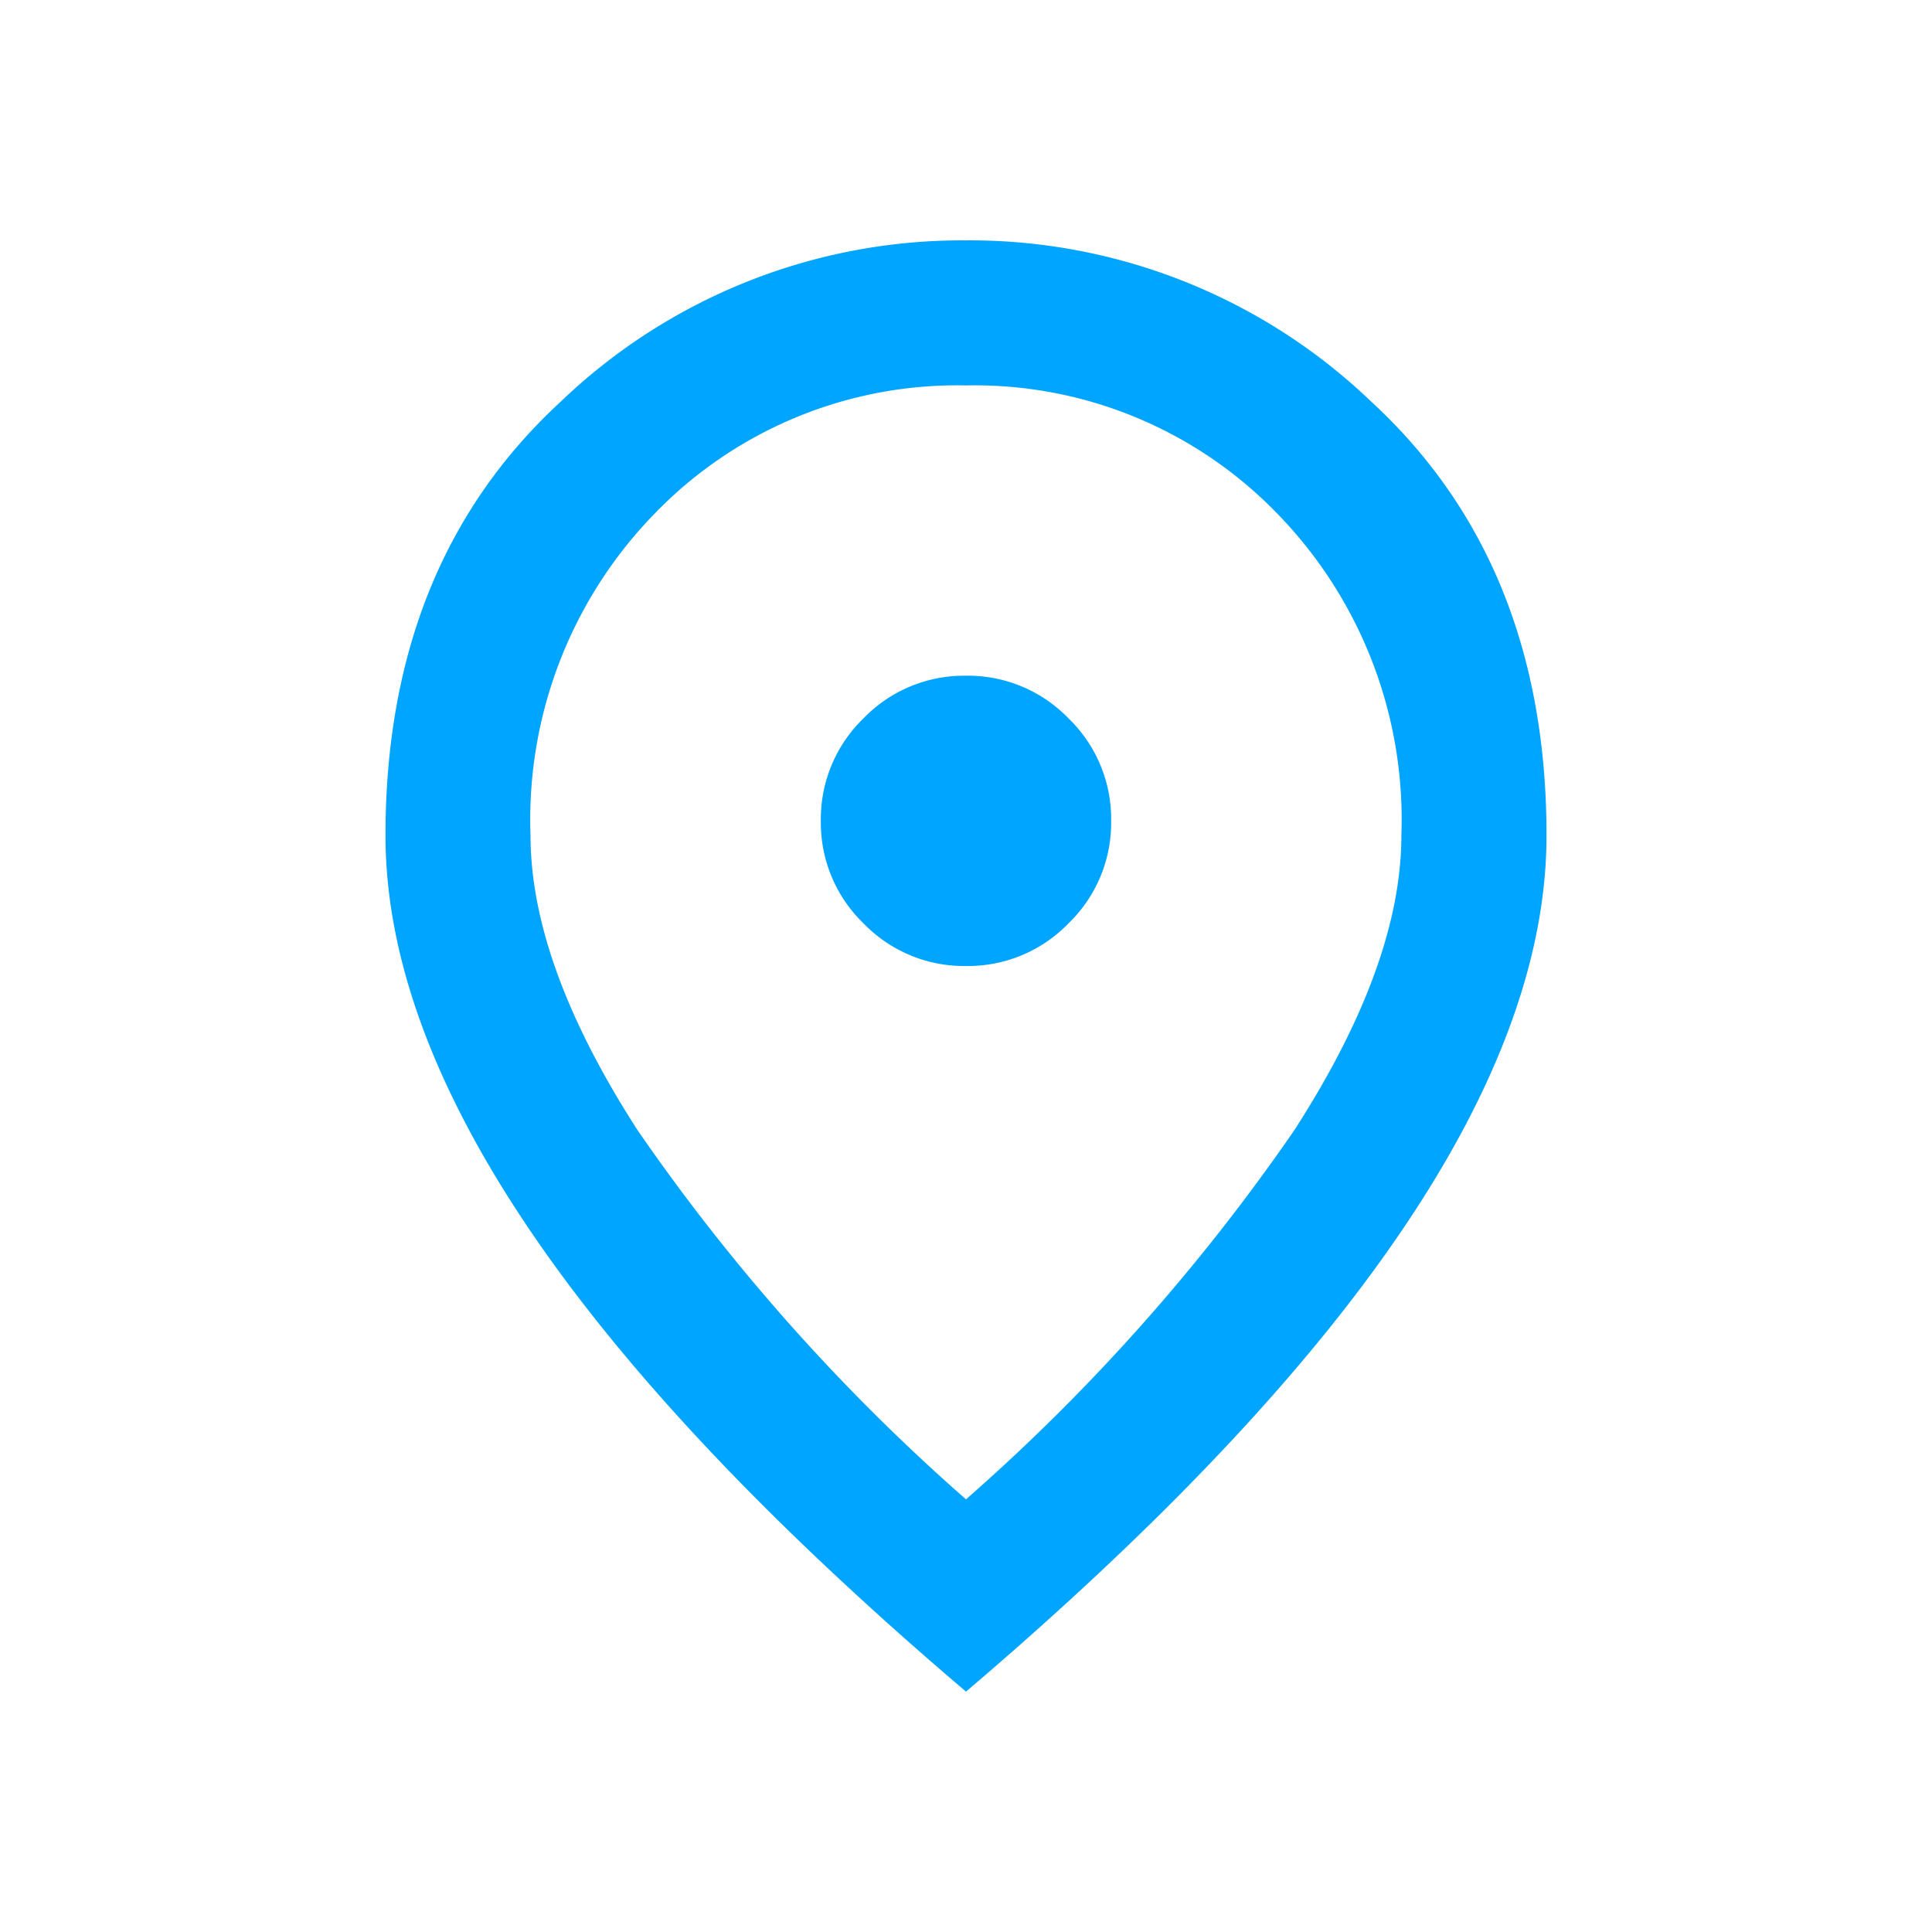 <svg xmlns="http://www.w3.org/2000/svg" width="72" height="72" viewBox="0 0 72 72">
  <g id="Location_Icon" data-name="Location Icon" transform="translate(-946 -1274)">
    <g id="Rectangle_551" data-name="Rectangle 551" transform="translate(946 1274)" fill="none" stroke="rgba(255,255,255,0)" stroke-width="1">
      <rect width="72" height="72" stroke="none"/>
      <rect x="0.5" y="0.5" width="71" height="71" fill="none"/>
    </g>
    <path id="Path_516" data-name="Path 516" d="M181.634-852.958a5.208,5.208,0,0,0,3.82-1.589,5.208,5.208,0,0,0,1.589-3.82,5.208,5.208,0,0,0-1.589-3.82,5.208,5.208,0,0,0-3.82-1.589,5.208,5.208,0,0,0-3.82,1.589,5.208,5.208,0,0,0-1.589,3.82,5.208,5.208,0,0,0,1.589,3.82A5.208,5.208,0,0,0,181.634-852.958Zm0,19.876A74.414,74.414,0,0,0,193.87-846.84q3.989-6.186,3.989-10.986a16.336,16.336,0,0,0-4.7-12.068,15.672,15.672,0,0,0-11.527-4.7,15.672,15.672,0,0,0-11.527,4.7,16.336,16.336,0,0,0-4.7,12.068q0,4.8,3.989,10.986A74.414,74.414,0,0,0,181.634-833.082Zm0,7.166q-10.884-9.262-16.259-17.205T160-857.826q0-10.141,6.524-16.158A21.611,21.611,0,0,1,181.634-880a21.611,21.611,0,0,1,15.11,6.017q6.524,6.017,6.524,16.158,0,6.761-5.375,14.7T181.634-825.916ZM181.634-858.366Z" transform="translate(800.366 2162.958)" fill="#00a5ff"/>
  </g>
</svg>
